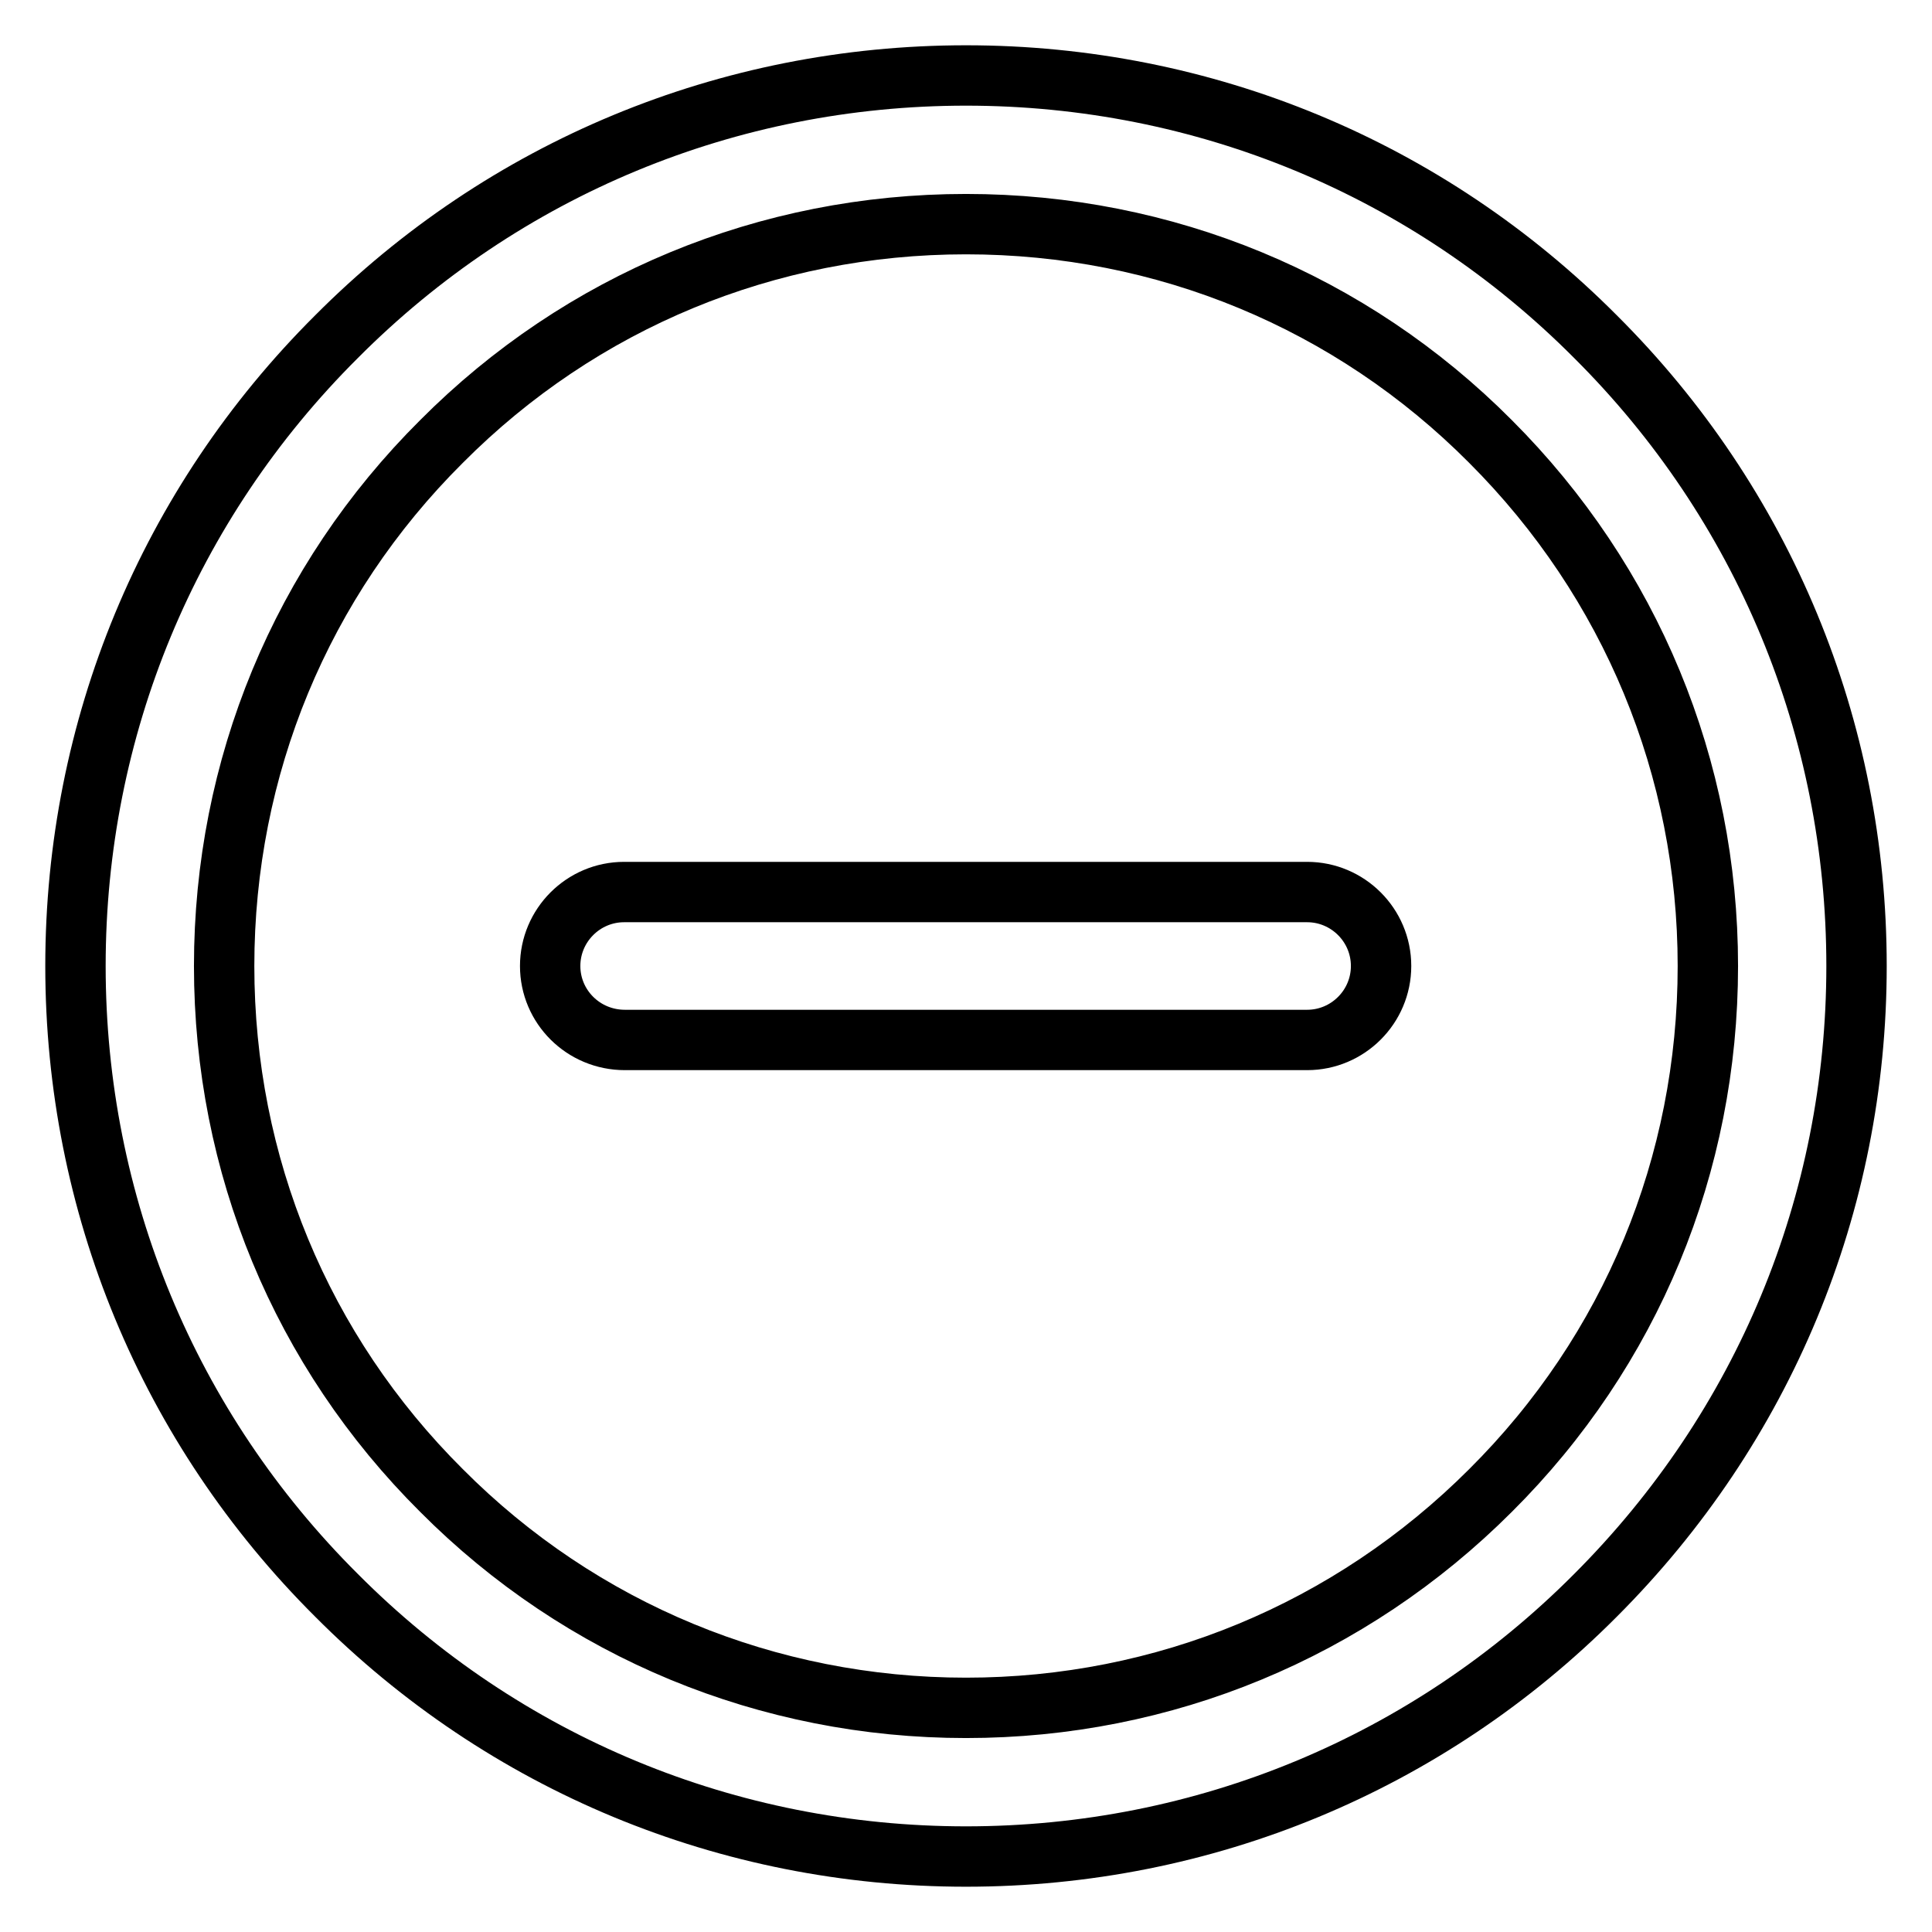 <?xml version="1.0" encoding="utf-8"?>
<!-- Svg Vector Icons : http://www.onlinewebfonts.com/icon -->
<!DOCTYPE svg PUBLIC "-//W3C//DTD SVG 1.1//EN" "http://www.w3.org/Graphics/SVG/1.1/DTD/svg11.dtd">
<svg version="1.1" xmlns="http://www.w3.org/2000/svg" xmlns:xlink="http://www.w3.org/1999/xlink" x="0px" y="0px" viewBox="0 0 256 256" enable-background="new 0 0 256 256" xml:space="preserve">
<g> <path stroke-width="8" fill-opacity="0" stroke="#000000"  d="M211.4,44.6C189.2,22.3,159.5,10,128,10c-31.5,0-61.2,12.3-83.4,34.6C22.3,66.8,10,96.5,10,128 c0,31.5,12.3,61.2,34.6,83.4C66.8,233.7,96.5,246,128,246c31.5,0,61.2-12.3,83.4-34.6c22.3-22.3,34.6-51.9,34.6-83.4 C246,96.5,233.7,66.8,211.4,44.6z M197.5,197.5c-18.6,18.6-43.3,28.8-69.5,28.8s-51-10.2-69.5-28.8C39.9,179,29.7,154.3,29.7,128 s10.2-51,28.8-69.5C77,39.9,101.7,29.7,128,29.7s51,10.2,69.5,28.8c18.6,18.6,28.8,43.3,28.8,69.5 C226.3,154.3,216.1,179,197.5,197.5L197.5,197.5z M72.9,128c0-5.4,4.4-9.8,9.8-9.8h90.5c5.4,0,9.8,4.4,9.8,9.8 c0,5.4-4.4,9.8-9.8,9.8H82.8C77.3,137.8,72.9,133.4,72.9,128z"/></g>
</svg>